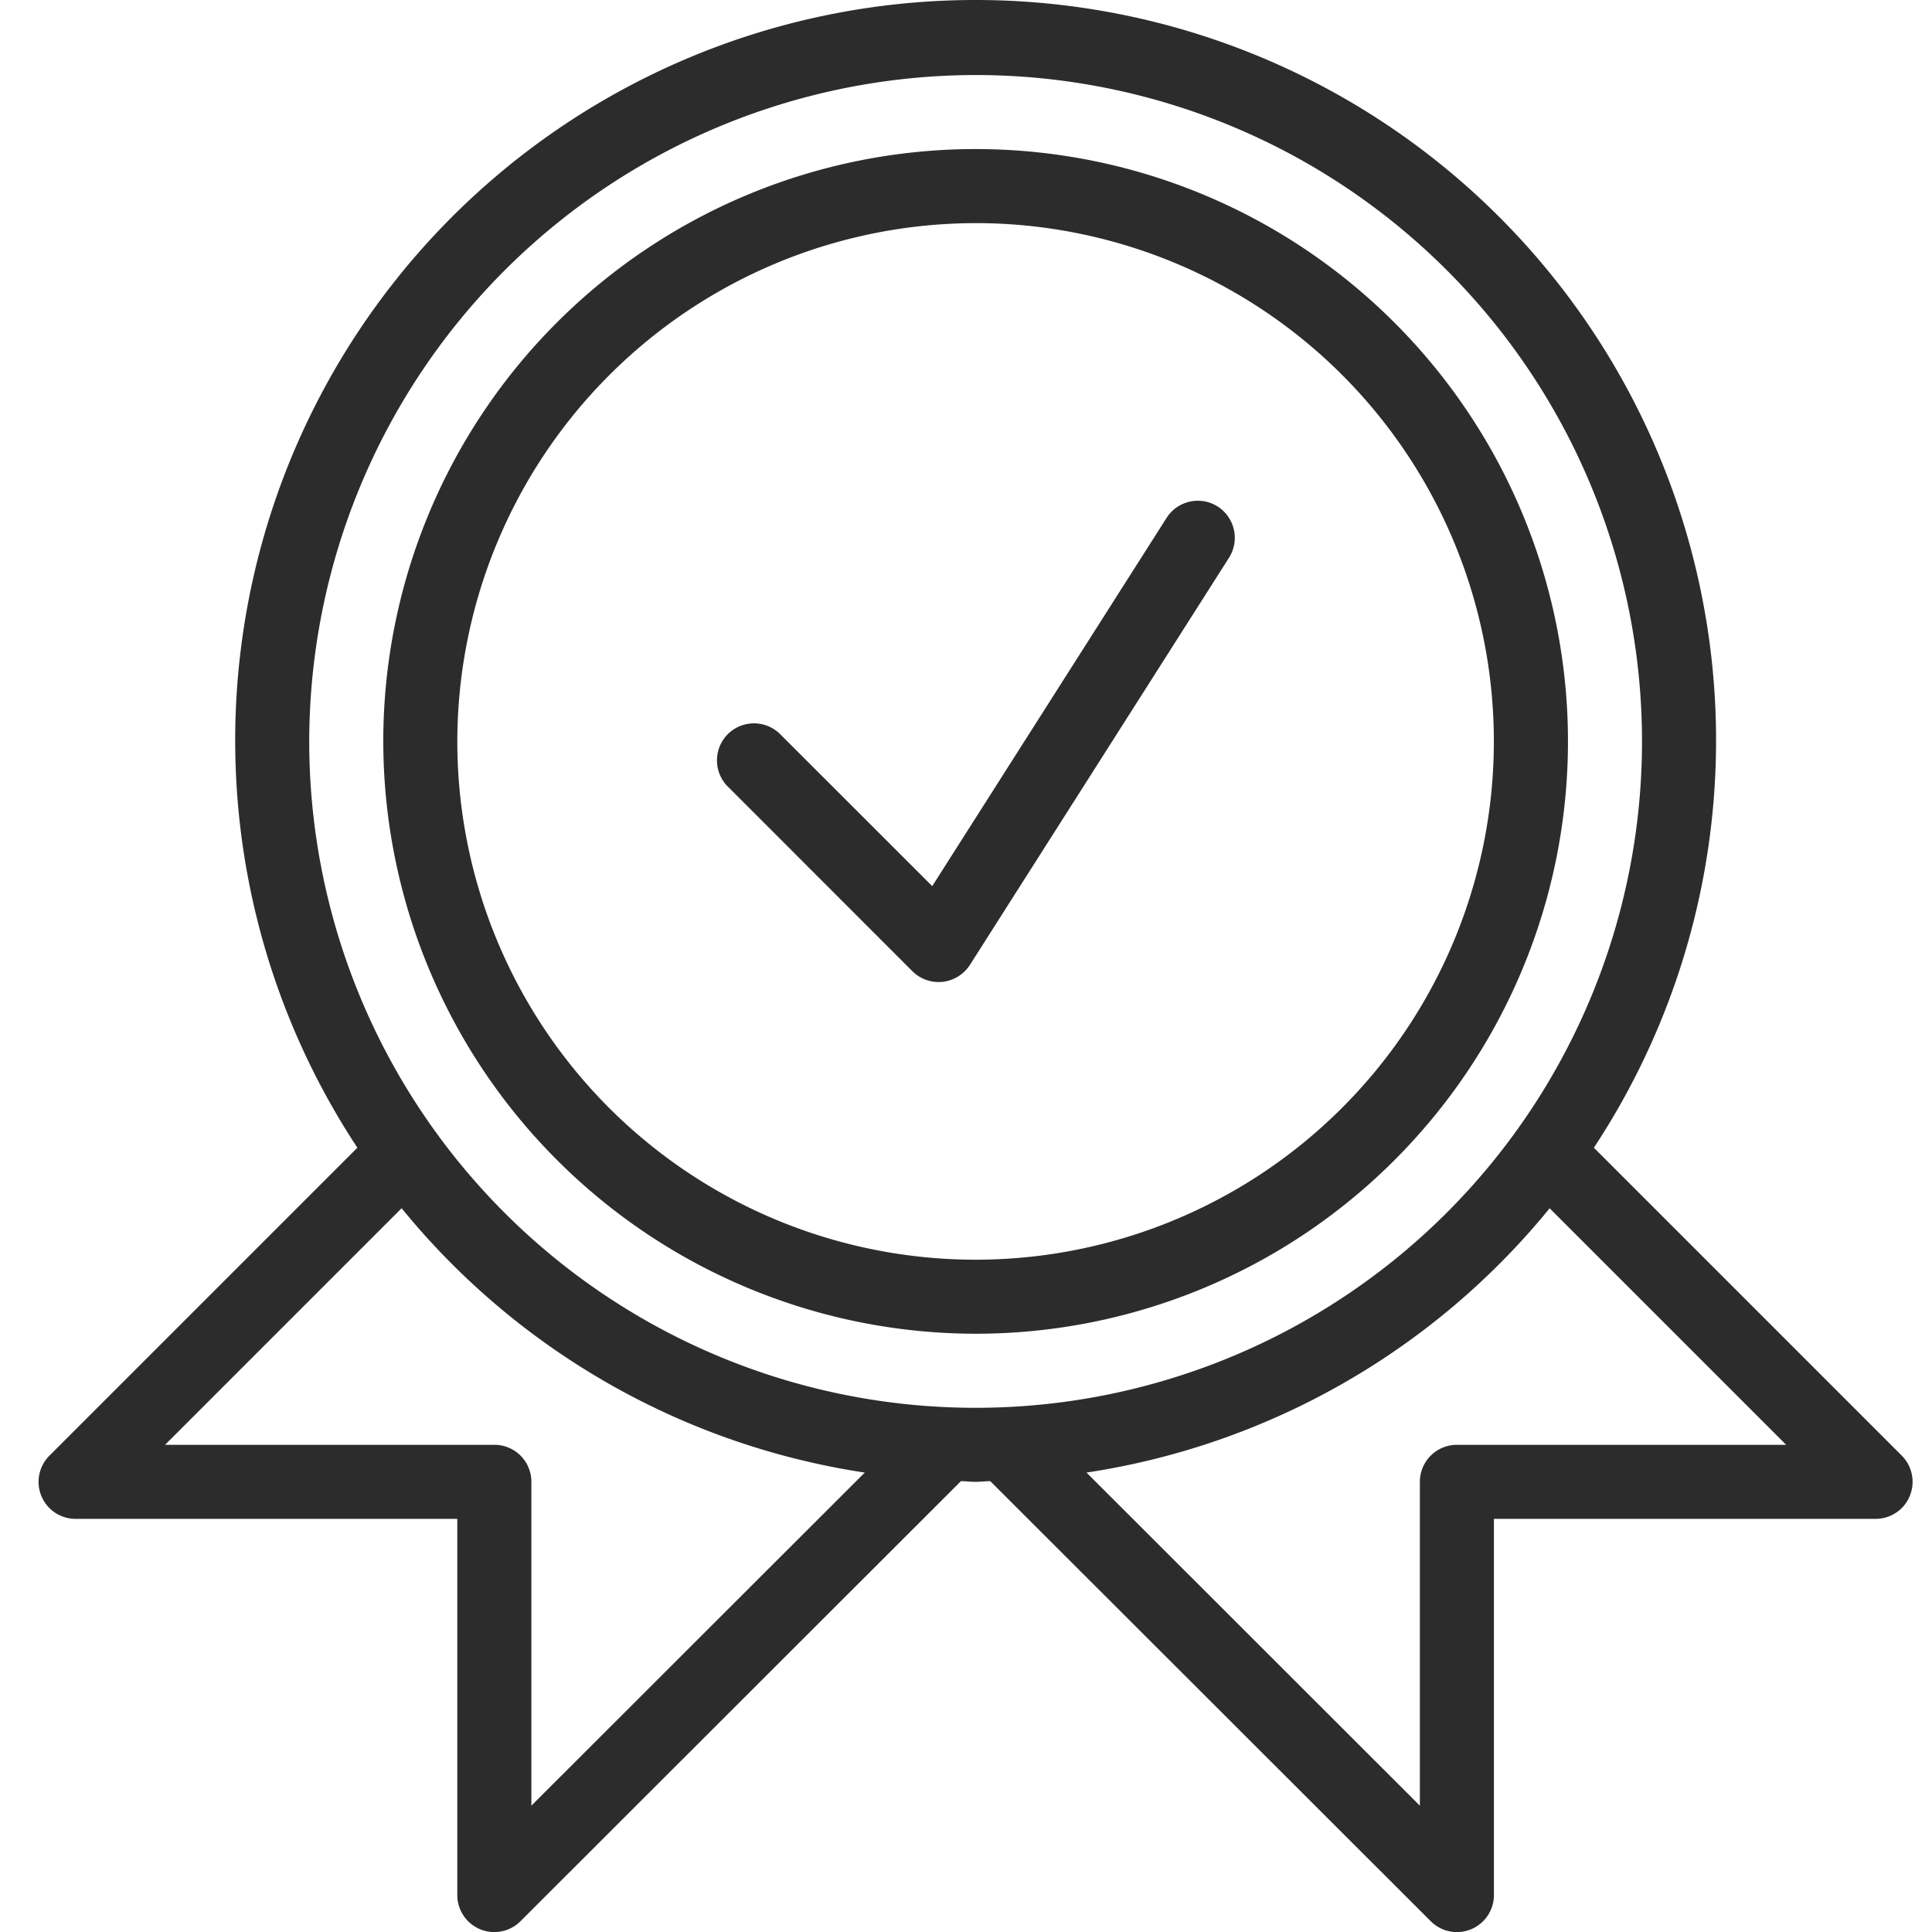 <svg xmlns="http://www.w3.org/2000/svg" width="100" height="100" fill="none"><path fill="#2C2C2C" d="M50.498 69.034c8.13 0 15.928-3.229 21.677-8.982a30.642 30.642 0 0 0 8.983-21.677c0-8.13-3.23-15.928-8.983-21.677a30.642 30.642 0 0 0-21.677-8.982 30.643 30.643 0 0 0-21.677 8.982 30.642 30.642 0 0 0-8.982 21.677 30.682 30.682 0 0 0 8.992 21.667 30.681 30.681 0 0 0 21.667 8.992zm0-57.486c7.114 0 13.94 2.827 18.97 7.857a26.83 26.83 0 0 1-18.97 45.797 26.834 26.834 0 0 1-18.97-7.856 26.83 26.83 0 0 1-7.857-18.97 26.86 26.86 0 0 1 26.827-26.827z"/><path fill="#2C2C2C" d="M98.437 75.344 82.499 59.406a38.302 38.302 0 0 0 5.974-26.251A38.327 38.327 0 0 0 50.498 0a38.314 38.314 0 0 0-25.207 9.456 38.302 38.302 0 0 0-12.767 23.699 38.301 38.301 0 0 0 5.974 26.251L2.56 75.344a1.915 1.915 0 0 0 1.356 3.272H23.67v19.468a1.915 1.915 0 0 0 3.272 1.356L49.74 76.662c.254.004.503.038.757.038s.503-.034.757-.038L74.053 99.44a1.915 1.915 0 0 0 3.272-1.356V78.616H97.08c.776 0 1.476-.465 1.768-1.183a1.92 1.92 0 0 0-.411-2.089zM50.498 3.884a34.492 34.492 0 1 1-34.492 34.492A34.527 34.527 0 0 1 50.498 3.884zM27.504 93.46V76.699a1.92 1.92 0 0 0-.56-1.356 1.92 1.92 0 0 0-1.356-.56H8.544l12.244-12.245A38.293 38.293 0 0 0 44.76 76.22L27.504 93.46zm47.904-18.677a1.916 1.916 0 0 0-1.916 1.916v16.762L56.237 76.22a38.296 38.296 0 0 0 23.972-13.68l12.244 12.244H75.408z"/><path fill="#2C2C2C" d="M47.226 50.27c.36.36.848.56 1.356.56.072 0 .139-.005.21-.01a1.947 1.947 0 0 0 1.41-.876l13.413-21.079a1.925 1.925 0 0 0-.59-2.649 1.918 1.918 0 0 0-2.643.59l-12.13 19.06-7.895-7.89a1.922 1.922 0 0 0-2.687.025 1.922 1.922 0 0 0-.024 2.687l9.58 9.582z"/></svg>